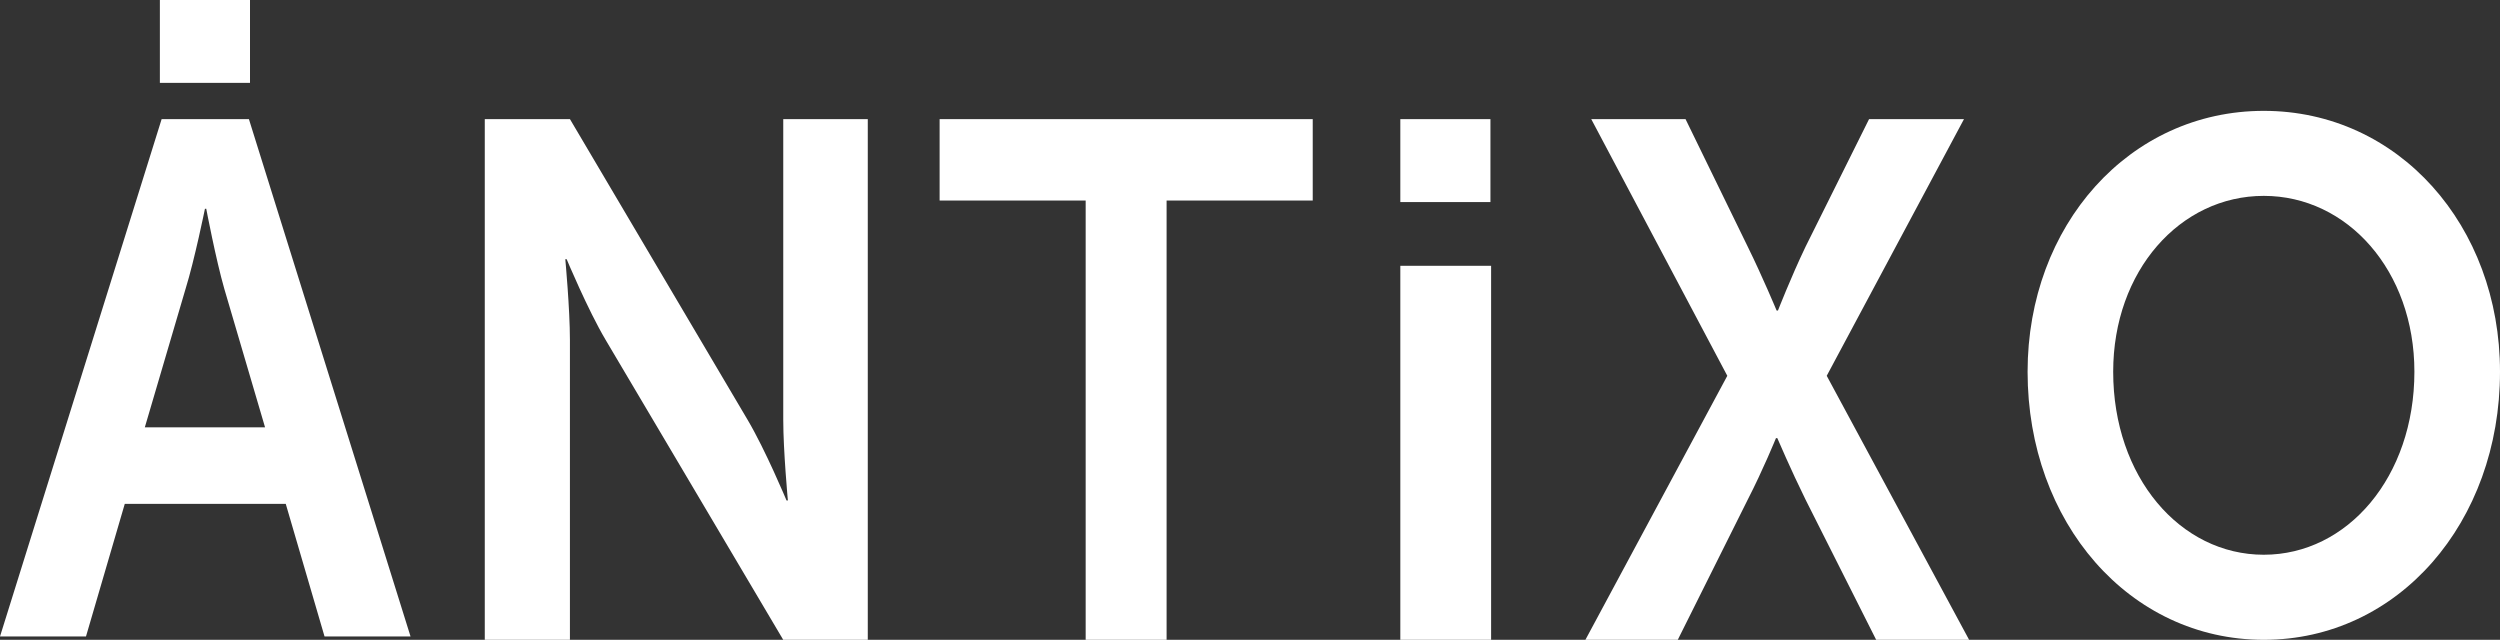 <svg id="Слой_1" data-name="Слой 1" xmlns="http://www.w3.org/2000/svg" viewBox="0 0 1856 474.97"><rect x="0" y="0" width="1856" height="474.97" fill="#333333" stroke="none"/><defs><style>.cls-1{fill:#fff;}</style></defs><path class="cls-1" d="M212.14,374.07H92.63l-28.8,98.46H0L120,88.43h64.79l120,384.1H240.94ZM152.15,155s-7.68,37.86-14.4,59.5L107.51,317.27h89.27L166.54,214.48c-6.24-21.64-13.43-59.5-13.43-59.5Z"/><path class="cls-1" d="M359.9,88.43h63.23L555,311.64c13.23,22.32,28.92,59.89,28.92,59.89h1s-3.43-37-3.43-59.89V88.43h62.75V475H581.47L449.6,252.3c-13.23-22.32-28.92-59.88-28.92-59.88h-1s3.43,37,3.43,59.88V475H359.9Z"/><path class="cls-1" d="M806,148.86H697.57V88.43h277v60.43H866.08V475H806Z"/><path class="cls-1" d="M1039.6,88.43h66.9V150h-66.9Zm0,108.89H1107V475H1039.6ZM118.69,0H185.6V61.52H118.69Z"/><path class="cls-1" d="M1282.35,279l-101-190.55h70l46.19,94.73c11,22.32,21.42,47.37,21.42,47.37h1s9.52-24.5,20.47-47.37l47.15-94.73h70.47L1356.16,279l105.71,196h-69l-52.39-104c-11-22.32-21-45.73-21-45.73h-1s-9.52,23.41-21,45.73l-51.91,104h-68.57Z"/><path class="cls-1" d="M1680.64,82.3C1780.5,82.3,1856,167.36,1856,276c0,111.81-75.5,199-175.36,199s-175.36-87.2-175.36-199C1505.28,167.36,1580.77,82.3,1680.64,82.3Zm0,329.54c62.12,0,111.81-57.78,111.81-135.88,0-74.9-49.69-130.54-111.81-130.54S1568.83,201.06,1568.83,276C1568.83,354.06,1618.52,411.84,1680.64,411.84Z"/></svg>